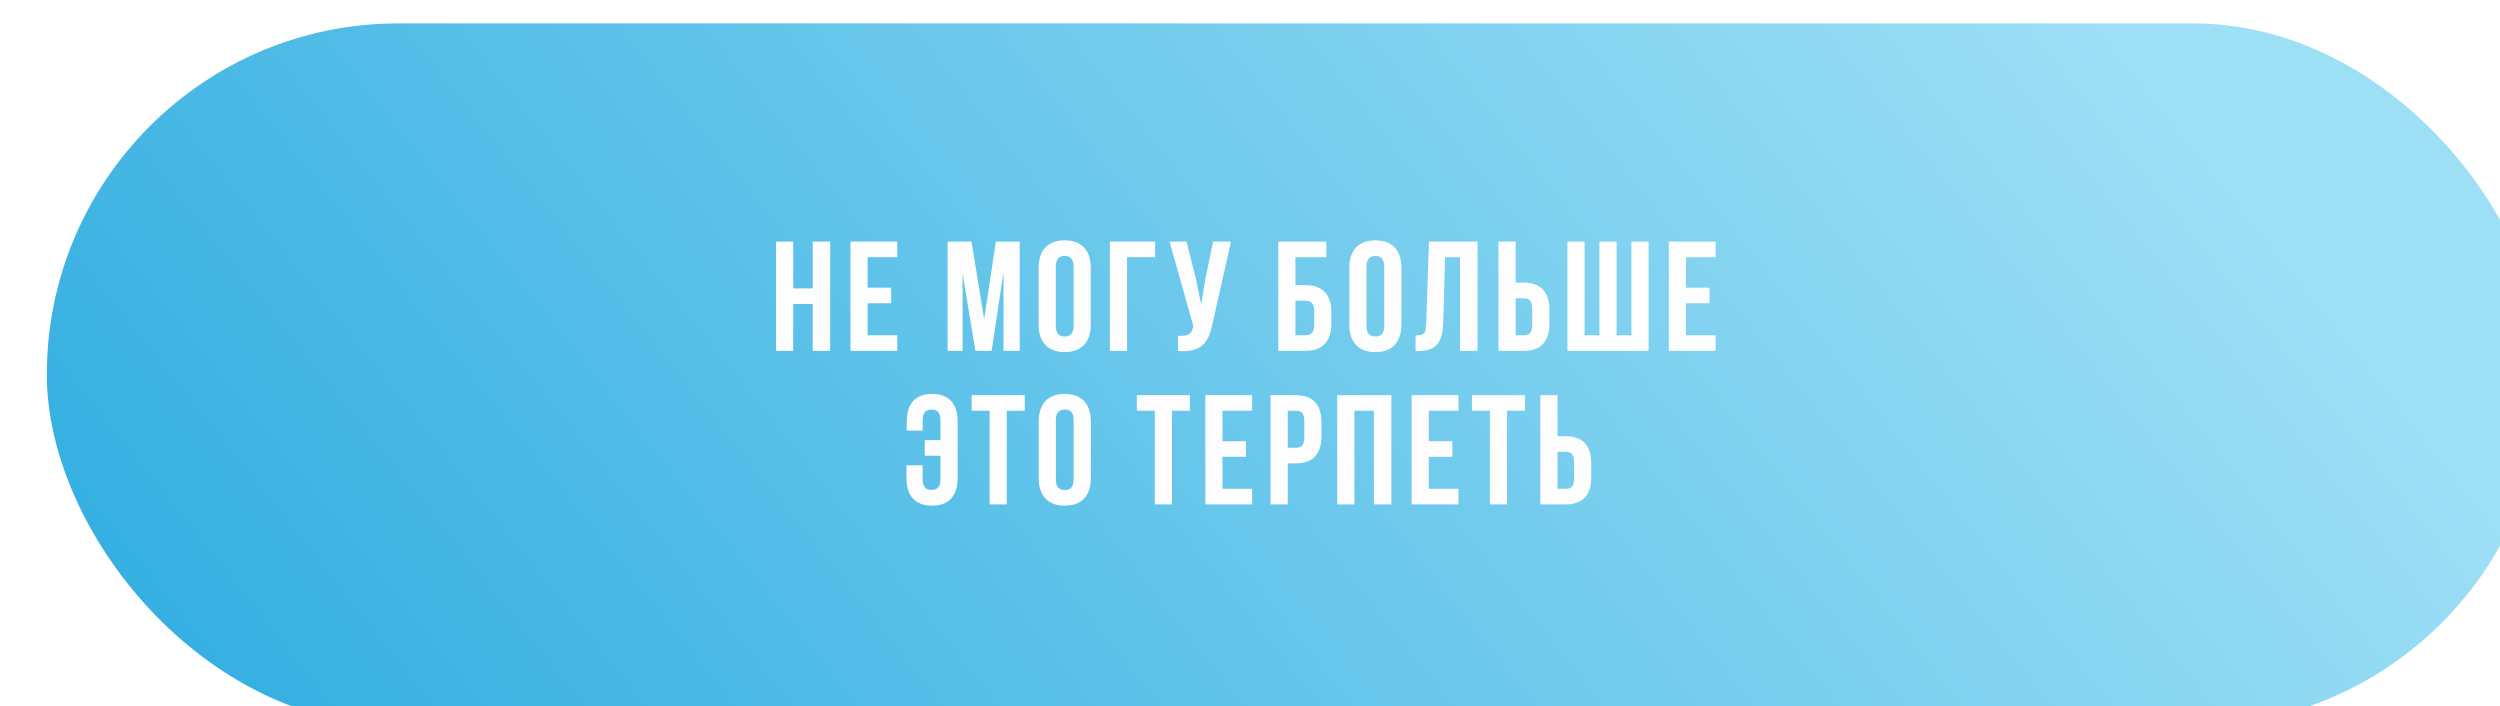 <?xml version="1.0" encoding="UTF-8"?> <svg xmlns="http://www.w3.org/2000/svg" width="407" height="115" viewBox="0 0 407 115" fill="none"> <g filter="url(#filter0_i_152_229)"> <rect width="406.615" height="114.361" rx="57.18" fill="url(#paint0_linear_152_229)"></rect> </g> <path d="M129.132 57.12V49.496H132.309V57.12H135.155V39.331H132.309V46.955H129.132V39.331H126.337V57.12H129.132ZM141.248 46.828V41.872H146.077V39.331H138.453V57.12H146.077V54.579H141.248V49.369H145.086V46.828H141.248ZM160.218 51.961L158.159 39.331H154.271V57.12H156.711V44.541L158.795 57.12H161.438L163.369 44.363V57.12H166.012V39.331H162.124L160.218 51.961ZM169.087 43.6V52.851C169.087 55.697 170.587 57.323 173.332 57.323C176.076 57.323 177.576 55.697 177.576 52.851V43.6C177.576 40.754 176.076 39.127 173.332 39.127C170.587 39.127 169.087 40.754 169.087 43.6ZM171.883 53.029V43.422C171.883 42.152 172.442 41.669 173.332 41.669C174.221 41.669 174.78 42.152 174.78 43.422V53.029C174.78 54.299 174.221 54.782 173.332 54.782C172.442 54.782 171.883 54.299 171.883 53.029ZM180.688 57.12H183.484V41.872H188.058V39.331H180.688V57.12ZM197.416 52.596L200.415 39.331H197.493L196.222 45.43L195.561 49.572L194.697 45.404L193.172 39.331H190.402L194.265 53.054L194.24 53.206C194.011 54.502 193.198 54.757 191.775 54.655V57.145C195.663 57.4 196.756 55.799 197.416 52.596ZM208.102 57.12H212.524C215.32 57.12 216.743 55.57 216.743 52.724V50.818C216.743 47.971 215.32 46.421 212.524 46.421H210.898V41.872H215.929V39.331H208.102V57.12ZM212.524 54.579H210.898V48.962H212.524C213.413 48.962 213.947 49.369 213.947 50.64V52.901C213.947 54.172 213.413 54.579 212.524 54.579ZM219.666 43.6V52.851C219.666 55.697 221.166 57.323 223.91 57.323C226.655 57.323 228.154 55.697 228.154 52.851V43.6C228.154 40.754 226.655 39.127 223.91 39.127C221.166 39.127 219.666 40.754 219.666 43.6ZM222.462 53.029V43.422C222.462 42.152 223.021 41.669 223.91 41.669C224.8 41.669 225.359 42.152 225.359 43.422V53.029C225.359 54.299 224.8 54.782 223.91 54.782C223.021 54.782 222.462 54.299 222.462 53.029ZM230.454 54.604V57.145H230.886C233.681 57.145 234.85 55.875 234.952 52.622L235.257 41.872H237.697V57.12H240.543V39.331H232.639L232.182 52.774C232.131 54.426 231.724 54.604 230.454 54.604ZM243.953 57.12H248.07C250.866 57.12 252.238 55.57 252.238 52.724V50.411C252.238 47.565 250.866 46.014 248.07 46.014H246.749V39.331H243.953V57.12ZM248.07 54.579H246.749V48.556H248.07C248.96 48.556 249.443 48.962 249.443 50.233V52.901C249.443 54.172 248.96 54.579 248.07 54.579ZM255.176 57.12H268.391V39.331H265.595V54.579H263.181V39.331H260.386V54.579H257.971V39.331H255.176V57.12ZM274.48 46.828V41.872H279.309V39.331H271.685V57.12H279.309V54.579H274.48V49.369H278.318V46.828H274.48ZM150.213 75.741H147.57V77.851C147.57 80.697 148.993 82.323 151.738 82.323C154.482 82.323 155.906 80.697 155.906 77.851V68.6C155.906 65.754 154.482 64.127 151.738 64.127C148.993 64.127 147.621 65.754 147.621 68.6V70.1H150.213V68.422C150.213 67.152 150.772 66.669 151.661 66.669C152.551 66.669 153.11 67.152 153.11 68.422V71.65H150.543V74.191H153.11V78.029C153.11 79.299 152.551 79.757 151.661 79.757C150.772 79.757 150.213 79.299 150.213 78.029V75.741ZM158.186 64.331V66.872H161.109V82.12H163.904V66.872H166.827V64.331H158.186ZM169.1 68.6V77.851C169.1 80.697 170.599 82.323 173.344 82.323C176.089 82.323 177.588 80.697 177.588 77.851V68.6C177.588 65.754 176.089 64.127 173.344 64.127C170.599 64.127 169.1 65.754 169.1 68.6ZM171.895 78.029V68.422C171.895 67.152 172.454 66.669 173.344 66.669C174.233 66.669 174.792 67.152 174.792 68.422V78.029C174.792 79.299 174.233 79.782 173.344 79.782C172.454 79.782 171.895 79.299 171.895 78.029ZM185.079 64.331V66.872H188.001V82.12H190.797V66.872H193.719V64.331H185.079ZM199.017 71.828V66.872H203.845V64.331H196.221V82.12H203.845V79.579H199.017V74.369H202.854V71.828H199.017ZM210.965 64.331H206.848V82.12H209.644V75.436H210.965C213.761 75.436 215.133 73.886 215.133 71.04V68.727C215.133 65.881 213.761 64.331 210.965 64.331ZM209.644 66.872H210.965C211.855 66.872 212.337 67.279 212.337 68.549V71.218C212.337 72.488 211.855 72.895 210.965 72.895H209.644V66.872ZM220.494 82.12V66.872H223.671V82.12H226.517V64.331H217.699V82.12H220.494ZM232.61 71.828V66.872H237.439V64.331H229.815V82.12H237.439V79.579H232.61V74.369H236.448V71.828H232.61ZM239.628 64.331V66.872H242.551V82.12H245.346V66.872H248.269V64.331H239.628ZM250.771 82.12H254.888C257.683 82.12 259.056 80.57 259.056 77.724V75.411C259.056 72.565 257.683 71.014 254.888 71.014H253.566V64.331H250.771V82.12ZM254.888 79.579H253.566V73.556H254.888C255.777 73.556 256.26 73.962 256.26 75.233V77.901C256.26 79.172 255.777 79.579 254.888 79.579Z" fill="#FDFDFD"></path> <defs> <filter id="filter0_i_152_229" x="0" y="0" width="414.239" height="118.173" filterUnits="userSpaceOnUse" color-interpolation-filters="sRGB"> <feFlood flood-opacity="0" result="BackgroundImageFix"></feFlood> <feBlend mode="normal" in="SourceGraphic" in2="BackgroundImageFix" result="shape"></feBlend> <feColorMatrix in="SourceAlpha" type="matrix" values="0 0 0 0 0 0 0 0 0 0 0 0 0 0 0 0 0 0 127 0" result="hardAlpha"></feColorMatrix> <feMorphology radius="8.895" operator="erode" in="SourceAlpha" result="effect1_innerShadow_152_229"></feMorphology> <feOffset dx="7.624" dy="3.812"></feOffset> <feGaussianBlur stdDeviation="8.895"></feGaussianBlur> <feComposite in2="hardAlpha" operator="arithmetic" k2="-1" k3="1"></feComposite> <feColorMatrix type="matrix" values="0 0 0 0 1 0 0 0 0 1 0 0 0 0 1 0 0 0 0.25 0"></feColorMatrix> <feBlend mode="normal" in2="shape" result="effect1_innerShadow_152_229"></feBlend> </filter> <linearGradient id="paint0_linear_152_229" x1="55.519" y1="179.403" x2="313.71" y2="-26.159" gradientUnits="userSpaceOnUse"> <stop stop-color="#2EACE0"></stop> <stop offset="1" stop-color="#9DDFF5"></stop> </linearGradient> </defs> </svg> 
